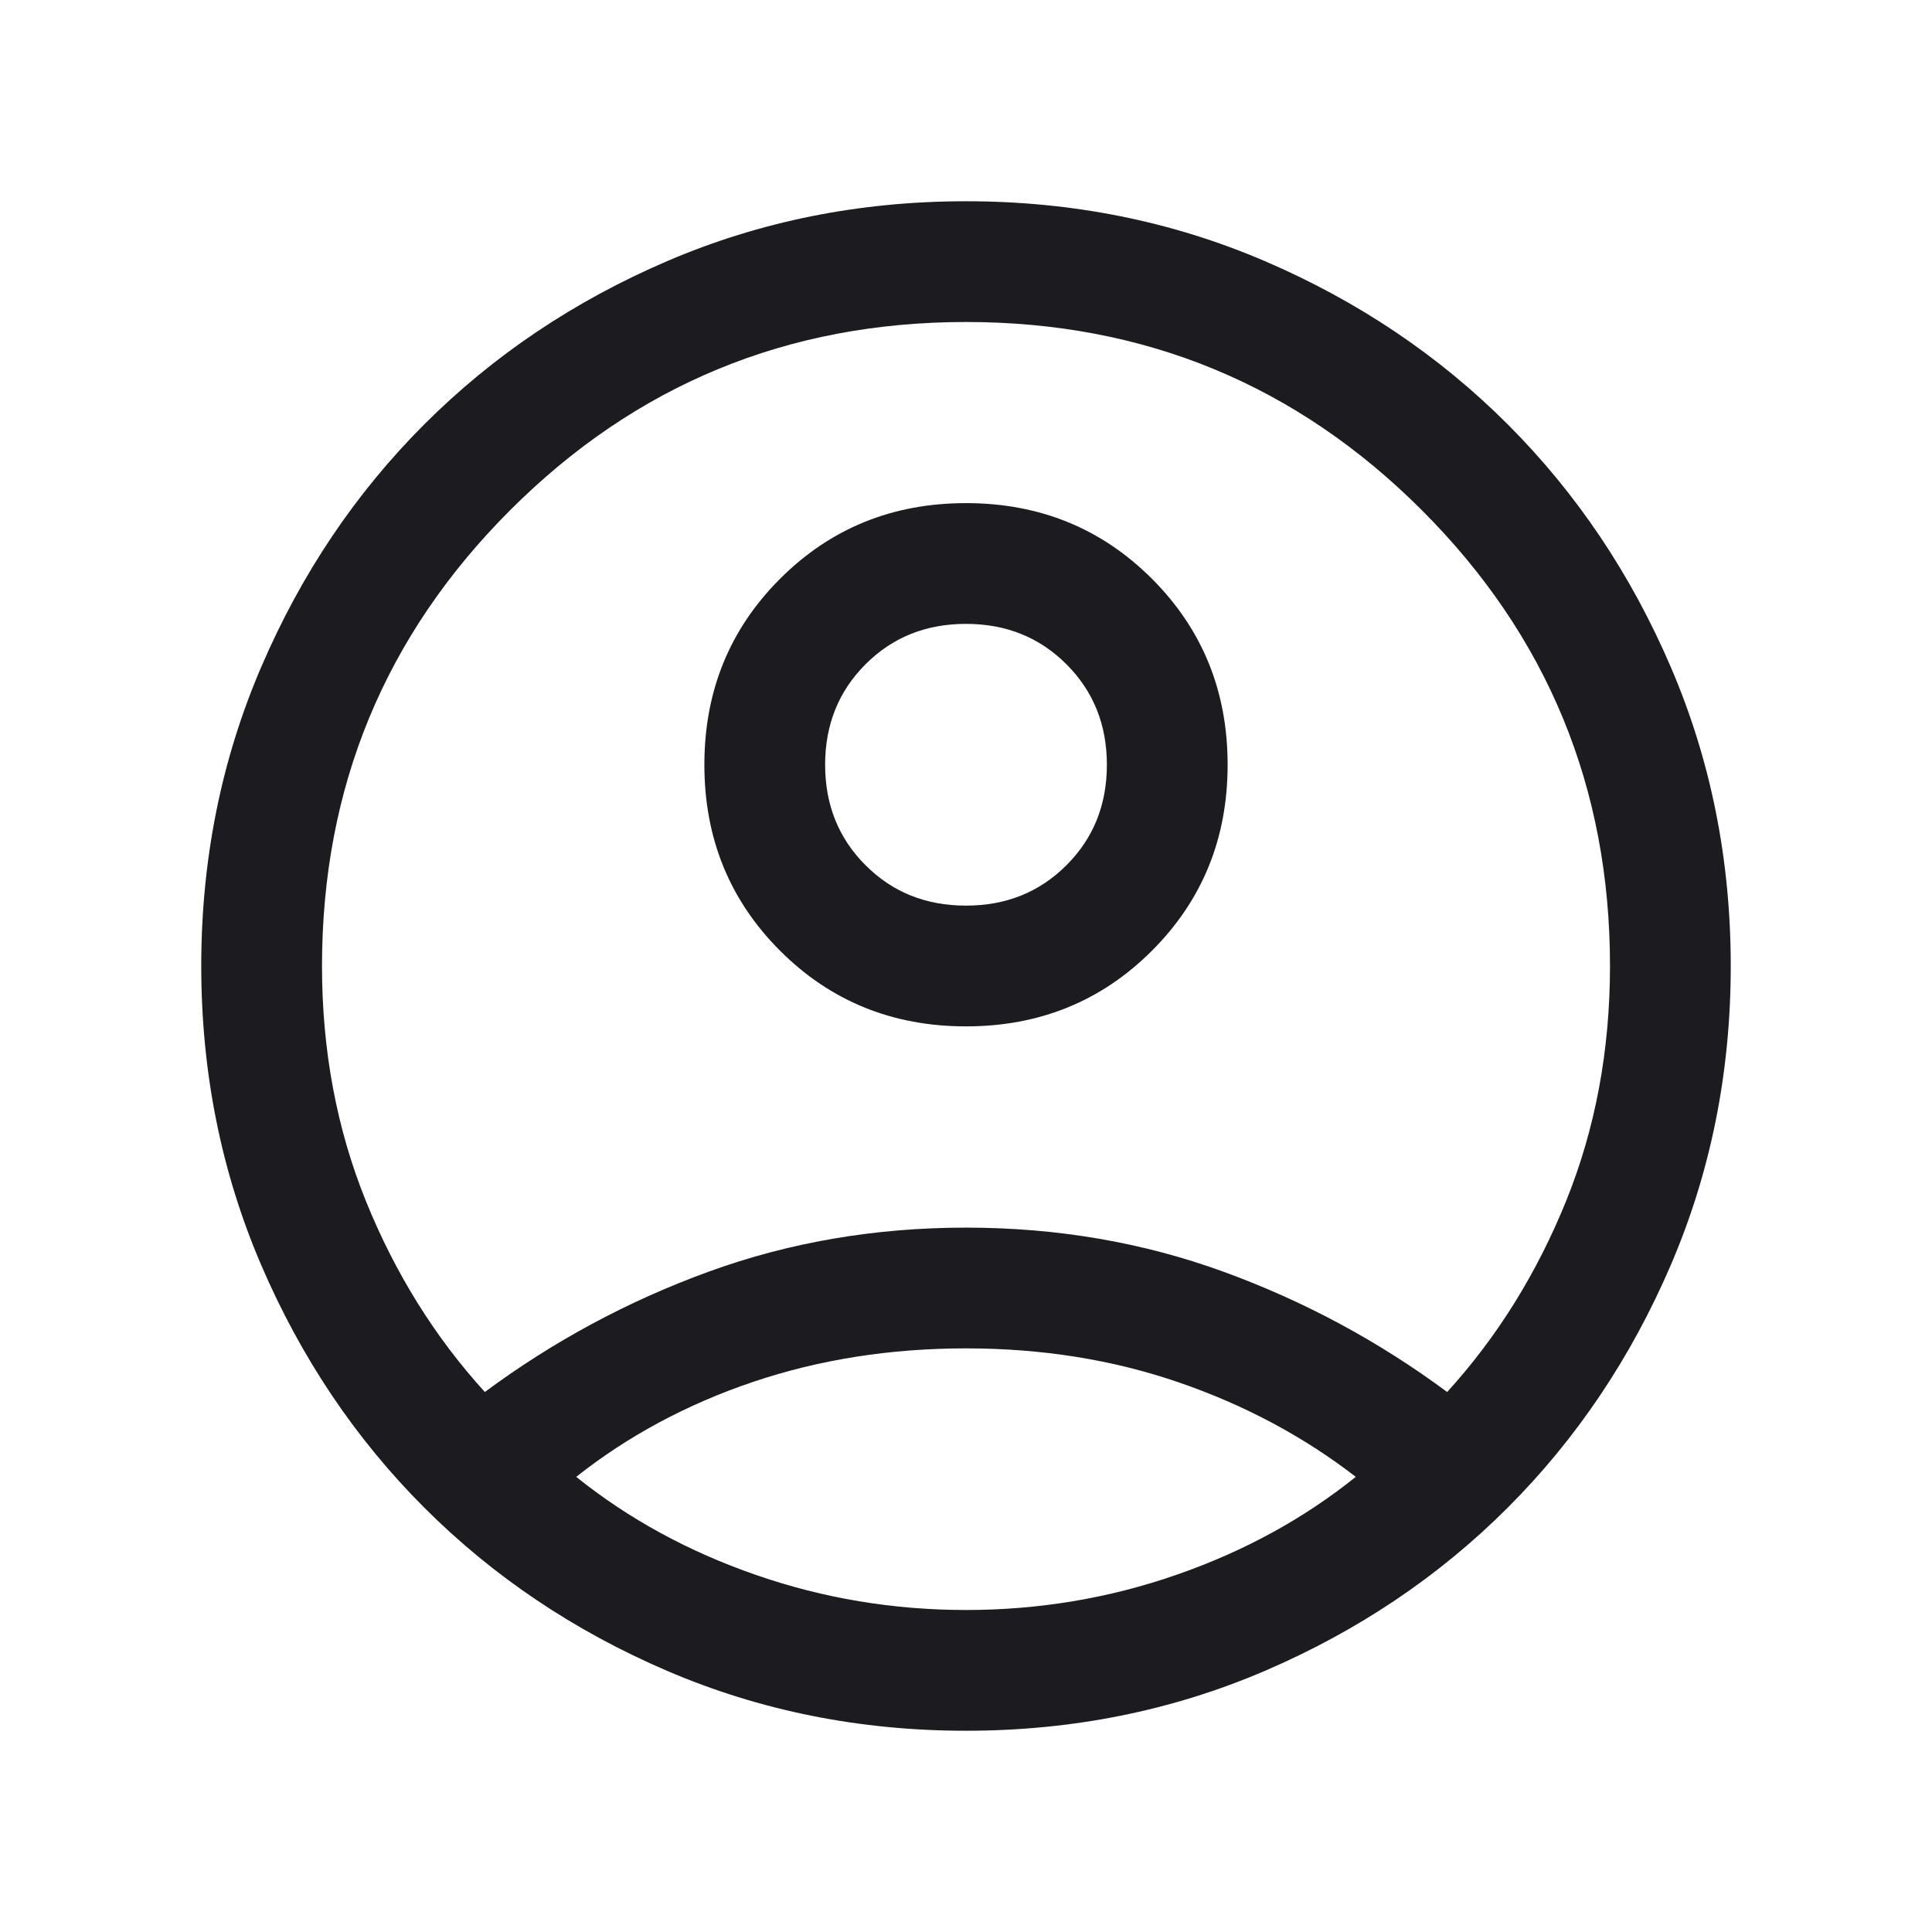 <svg width="24" height="24" viewBox="0 0 24 24" fill="none" xmlns="http://www.w3.org/2000/svg">
<mask id="mask0_366_18" style="mask-type:alpha" maskUnits="userSpaceOnUse" x="0" y="0" width="24" height="24">
<rect width="24" height="24" fill="#D9D9D9"/>
</mask>
<g mask="url(#mask0_366_18)">
<path d="M6.023 17.292C6.873 16.662 7.799 16.163 8.801 15.798C9.803 15.433 10.869 15.25 12 15.25C13.131 15.25 14.197 15.433 15.199 15.798C16.201 16.163 17.127 16.662 17.977 17.292C18.599 16.609 19.091 15.818 19.455 14.919C19.818 14.021 20 13.047 20 12C20 9.783 19.221 7.896 17.663 6.338C16.104 4.779 14.217 4 12 4C9.783 4 7.896 4.779 6.337 6.338C4.779 7.896 4 9.783 4 12C4 13.047 4.182 14.021 4.545 14.919C4.909 15.818 5.401 16.609 6.023 17.292ZM12 12.75C11.087 12.75 10.317 12.437 9.69 11.81C9.063 11.183 8.75 10.413 8.75 9.5C8.75 8.587 9.063 7.817 9.69 7.19C10.317 6.563 11.087 6.25 12 6.25C12.913 6.25 13.683 6.563 14.31 7.19C14.937 7.817 15.25 8.587 15.25 9.5C15.25 10.413 14.937 11.183 14.31 11.81C13.683 12.437 12.913 12.75 12 12.75ZM12 21.5C10.681 21.5 9.443 21.252 8.287 20.756C7.132 20.26 6.126 19.584 5.271 18.729C4.416 17.874 3.74 16.868 3.244 15.713C2.748 14.557 2.5 13.319 2.5 12C2.5 10.681 2.748 9.443 3.244 8.288C3.74 7.132 4.416 6.126 5.271 5.271C6.126 4.416 7.132 3.74 8.287 3.244C9.443 2.748 10.681 2.5 12 2.5C13.319 2.5 14.557 2.748 15.713 3.244C16.868 3.74 17.874 4.416 18.729 5.271C19.584 6.126 20.26 7.132 20.756 8.288C21.252 9.443 21.5 10.681 21.5 12C21.5 13.319 21.252 14.557 20.756 15.713C20.26 16.868 19.584 17.874 18.729 18.729C17.874 19.584 16.868 20.26 15.713 20.756C14.557 21.252 13.319 21.5 12 21.5ZM12 20C12.902 20 13.773 19.855 14.611 19.564C15.448 19.274 16.192 18.868 16.842 18.346C16.192 17.844 15.458 17.452 14.639 17.171C13.821 16.89 12.941 16.75 12 16.75C11.059 16.75 10.178 16.889 9.356 17.166C8.534 17.444 7.801 17.837 7.158 18.346C7.808 18.868 8.552 19.274 9.389 19.564C10.227 19.855 11.097 20 12 20ZM12 11.25C12.497 11.25 12.913 11.083 13.248 10.748C13.583 10.414 13.75 9.997 13.75 9.5C13.75 9.003 13.583 8.587 13.248 8.252C12.913 7.917 12.497 7.75 12 7.75C11.502 7.75 11.086 7.917 10.752 8.252C10.417 8.587 10.25 9.003 10.25 9.5C10.25 9.997 10.417 10.414 10.752 10.748C11.086 11.083 11.502 11.25 12 11.25Z" fill="#1C1B1F"/>
</g>
</svg>
